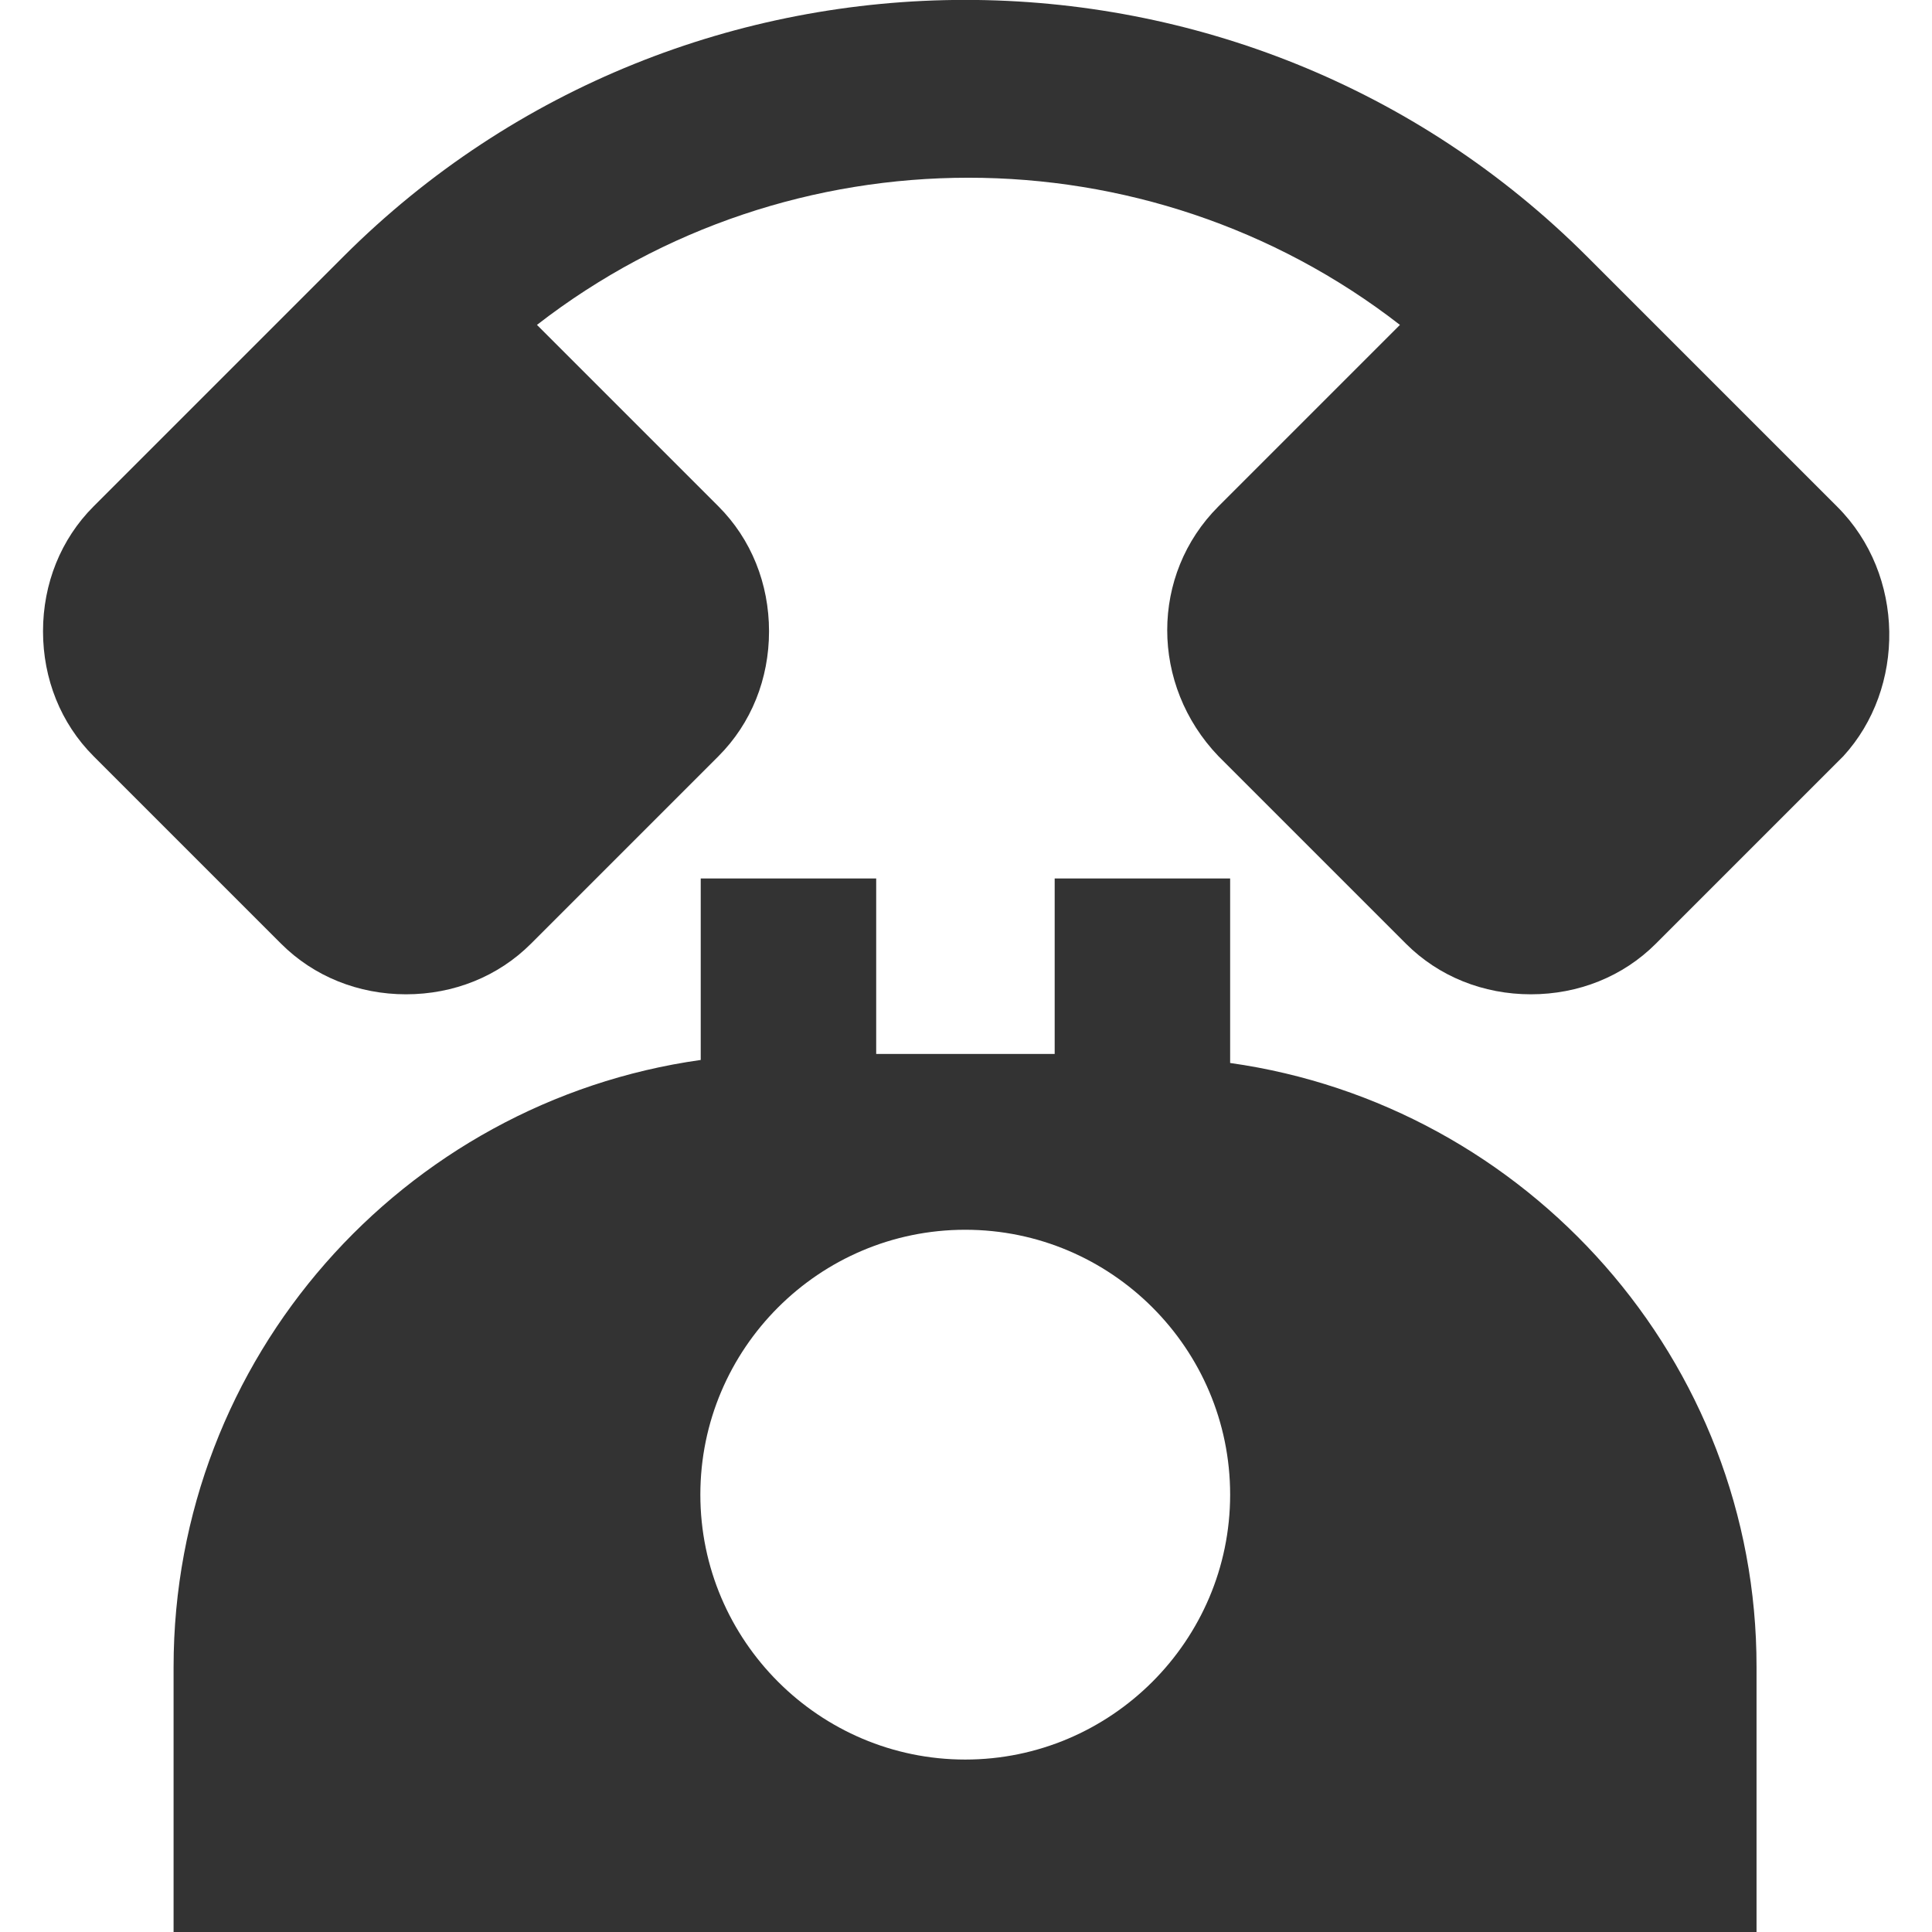 <?xml version="1.0" encoding="utf-8"?>
<!-- Generator: Adobe Illustrator 24.1.1, SVG Export Plug-In . SVG Version: 6.00 Build 0)  -->
<svg version="1.1" id="Layer_1" xmlns="http://www.w3.org/2000/svg" xmlns:xlink="http://www.w3.org/1999/xlink" x="0px" y="0px"
	 viewBox="0 0 512 512" style="enable-background:new 0 0 512 512;" xml:space="preserve">
<style type="text/css">
	.st0{fill:#333333;}
</style>
<g id="XMLID_1_">
	<path id="XMLID_3_" class="st0" d="M486.9,134.3L420.6,68C329.9-22.7,181.7-22.7,91,68l-66.2,66.2c-8.7,8.7-13.4,20.5-13.4,33.1
		c0,12.6,4.7,24.4,13.4,33.1l49.7,49.7c8.7,8.7,20.5,13.4,33.1,13.4s24.4-4.7,33.1-13.4l49.7-49.7c8.7-8.7,13.4-20.5,13.4-33.1
		c0-12.6-4.7-24.4-13.4-33.1l-48.1-48.1c67-52,161.7-52,228.7,0l-48.1,48.1c-18.1,18.1-18.1,47.3,0,66.2l49.7,49.7
		c8.7,8.7,20.5,13.4,33.1,13.4c12.6,0,24.4-4.7,33.1-13.4l49.7-49.7C505,182.4,505,152.4,486.9,134.3z"/>
	<path id="XMLID_6_" class="st0" d="M326,281.7v-48.9h-46.5v46.5h-47.3v-46.5h-46.5v48.1C106.8,292,46,359.8,46,441.8V512h419.5
		v-70.2C465.6,360.6,404.8,292.8,326,281.7z M255.8,466.3c-38.6,0-70.2-31.5-70.2-70.2s31.5-70.2,70.2-70.2s70.2,31.5,70.2,70.2
		S294.4,466.3,255.8,466.3z"/>
</g>
</svg>

